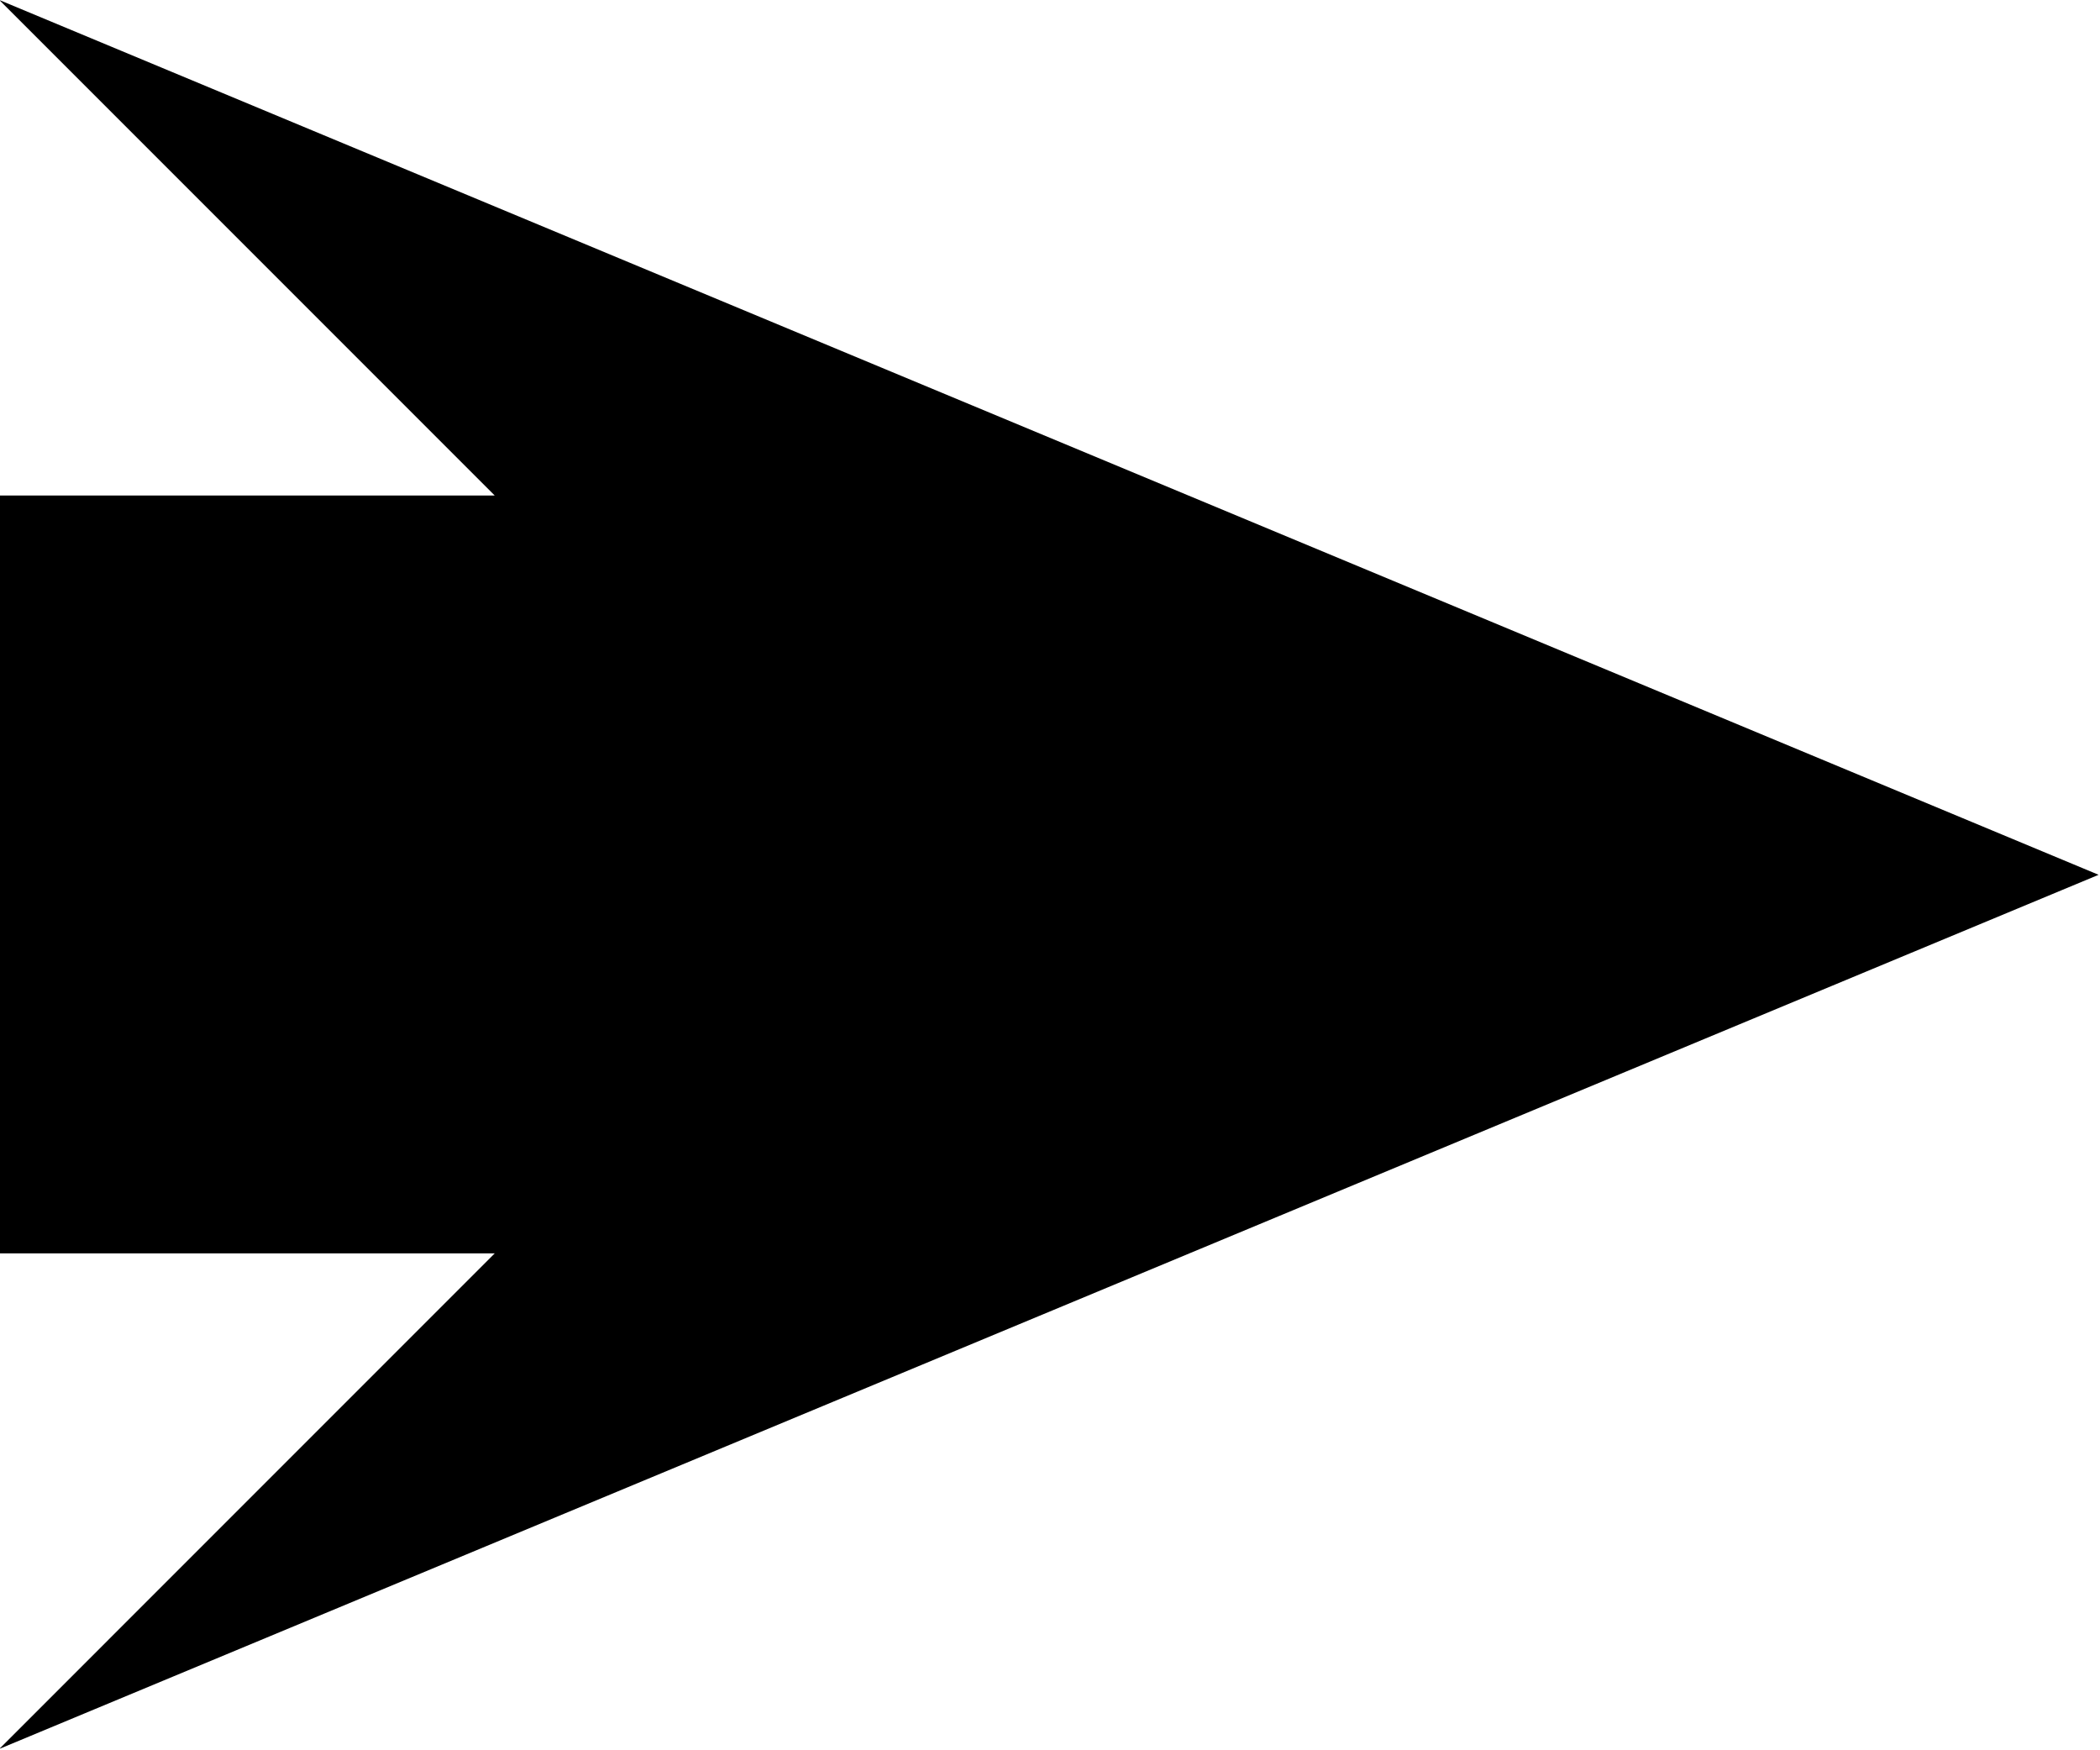 <svg xmlns="http://www.w3.org/2000/svg" fill-rule="evenodd" height="408.554" preserveAspectRatio="none" stroke-linecap="round" viewBox="0 0 3035 2528" width="490.455"><style>.brush0{fill:#fff}.pen0{stroke:#000;stroke-width:1;stroke-linejoin:round}</style><path style="stroke:none;fill:#000" d="M-1 1811h716L-1 2527l3034-1263L-1 0l716 716H-1v1095z"/></svg>
